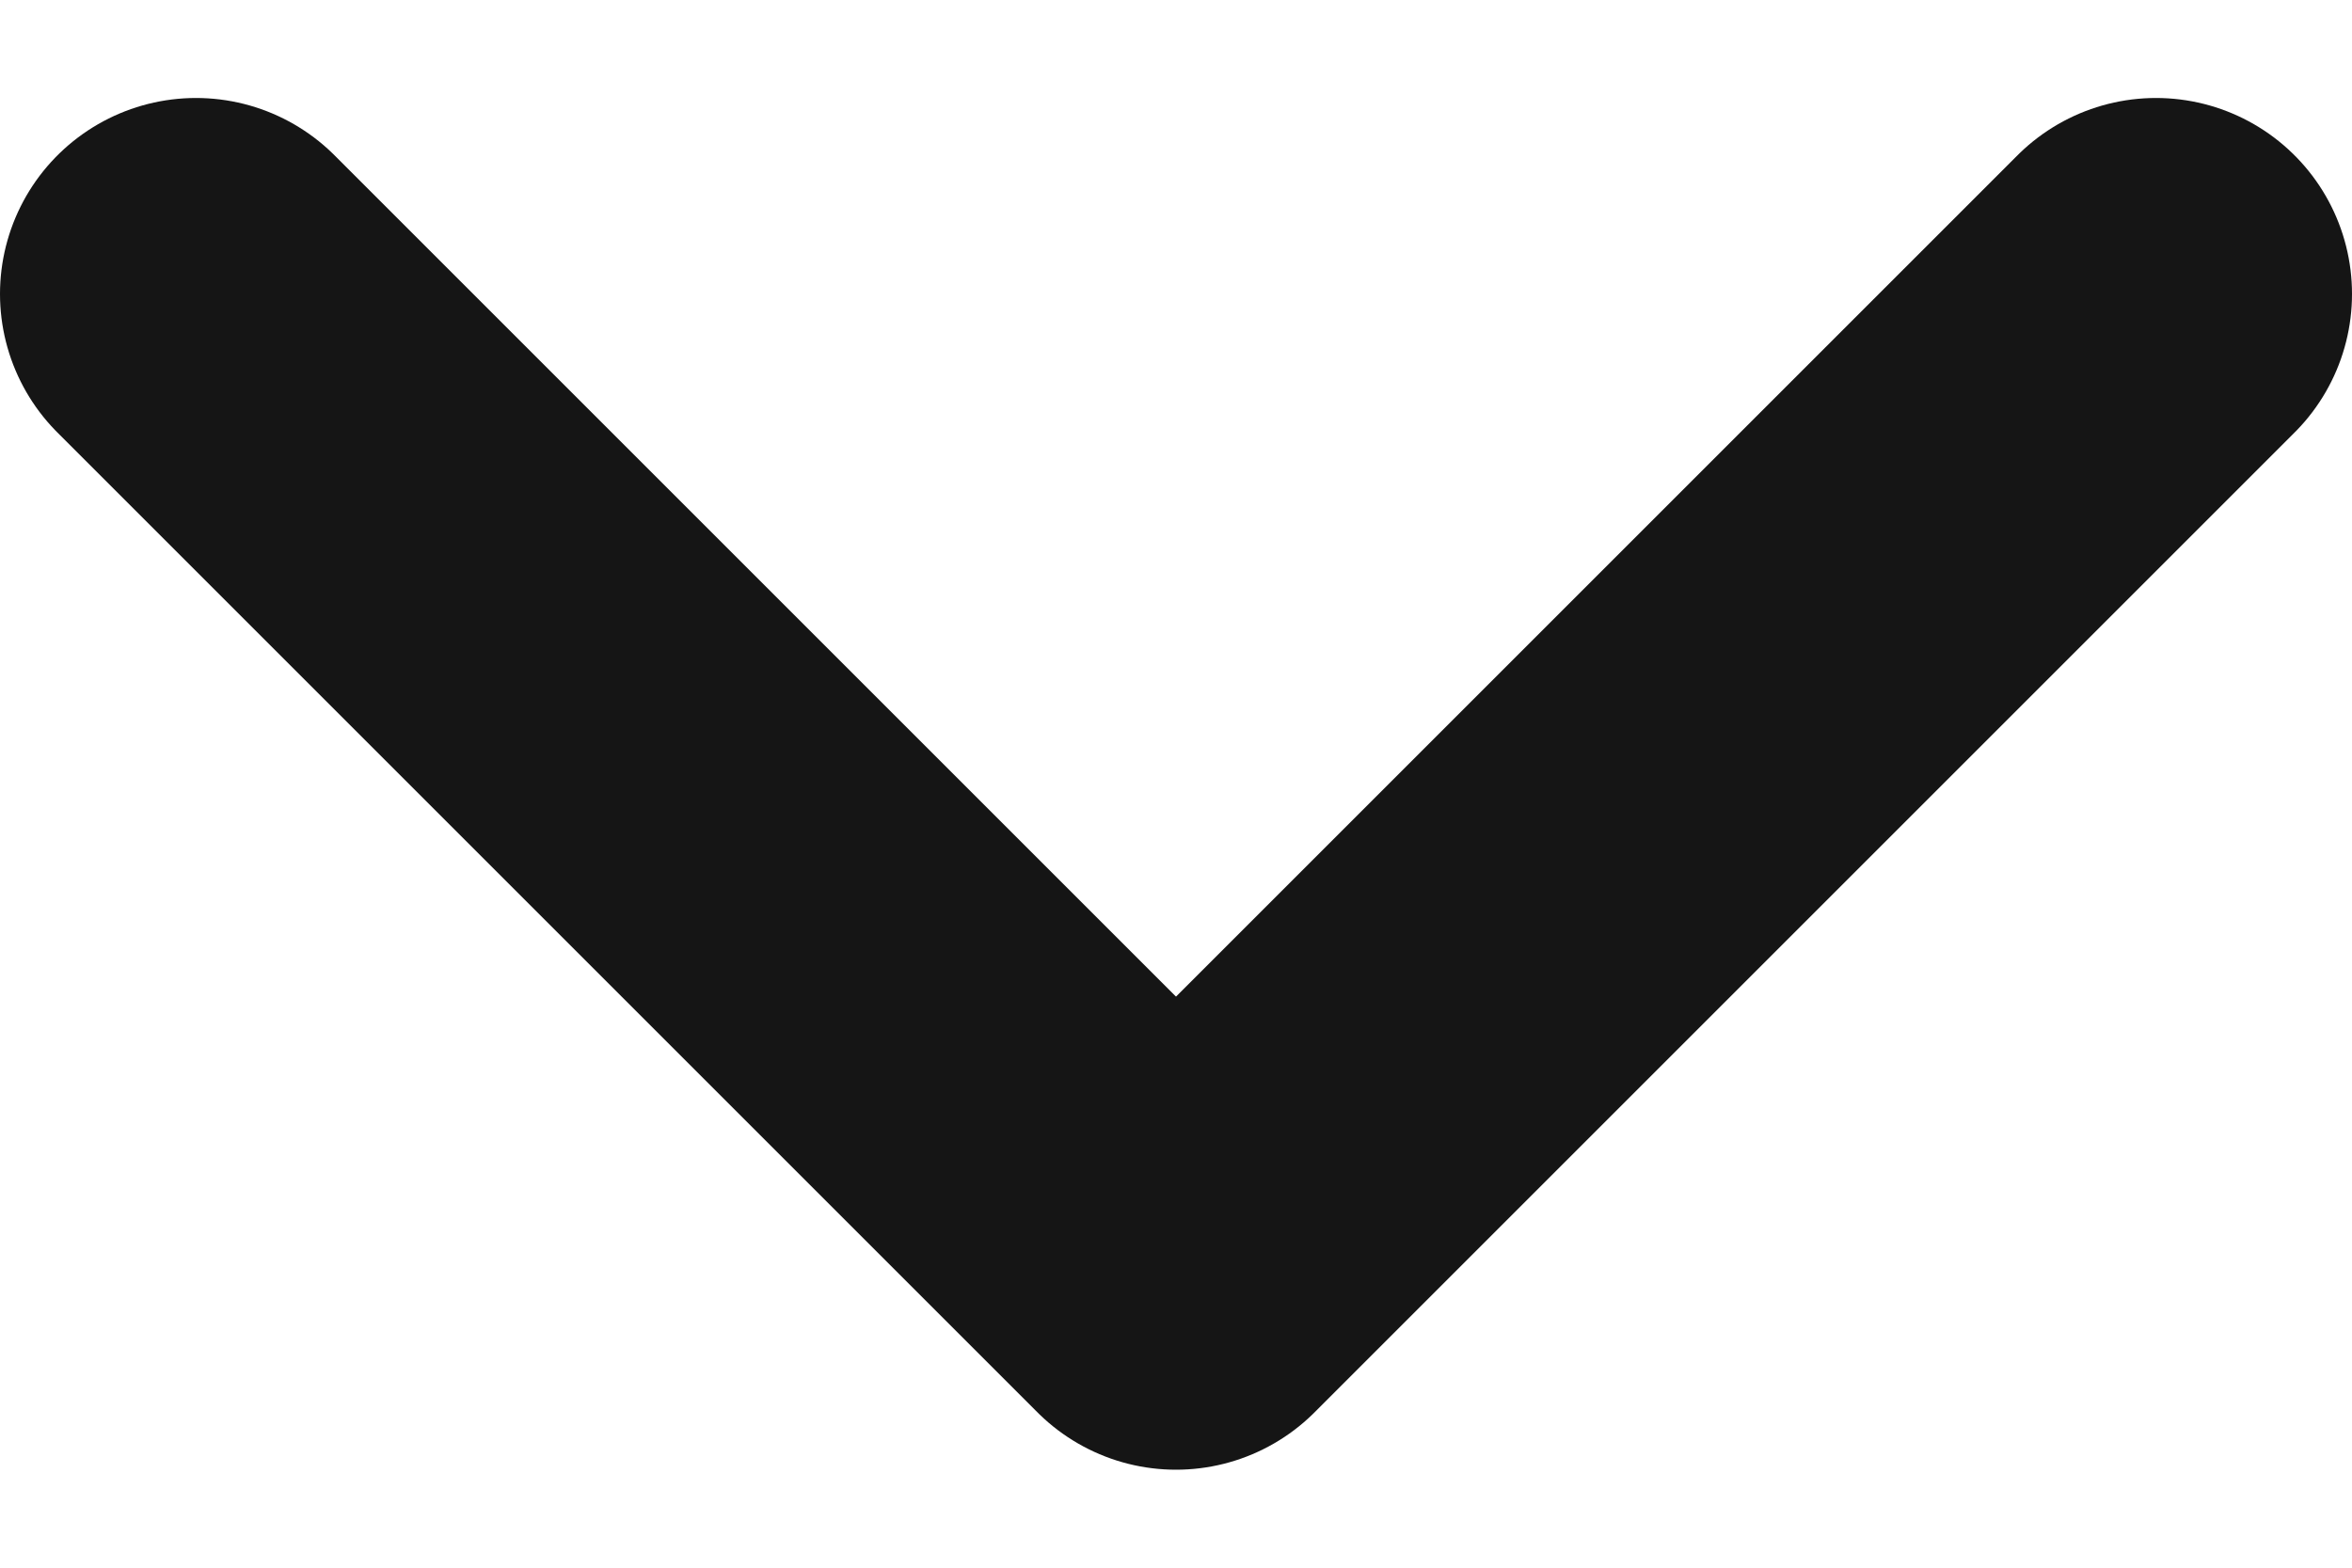 <svg width="12" height="8" viewBox="0 0 12 8" fill="none" xmlns="http://www.w3.org/2000/svg">
<path d="M1 1.5L6 6.5L11 1.5" stroke="#151515" stroke-width="2" stroke-linecap="round" stroke-linejoin="round"/>
</svg>
